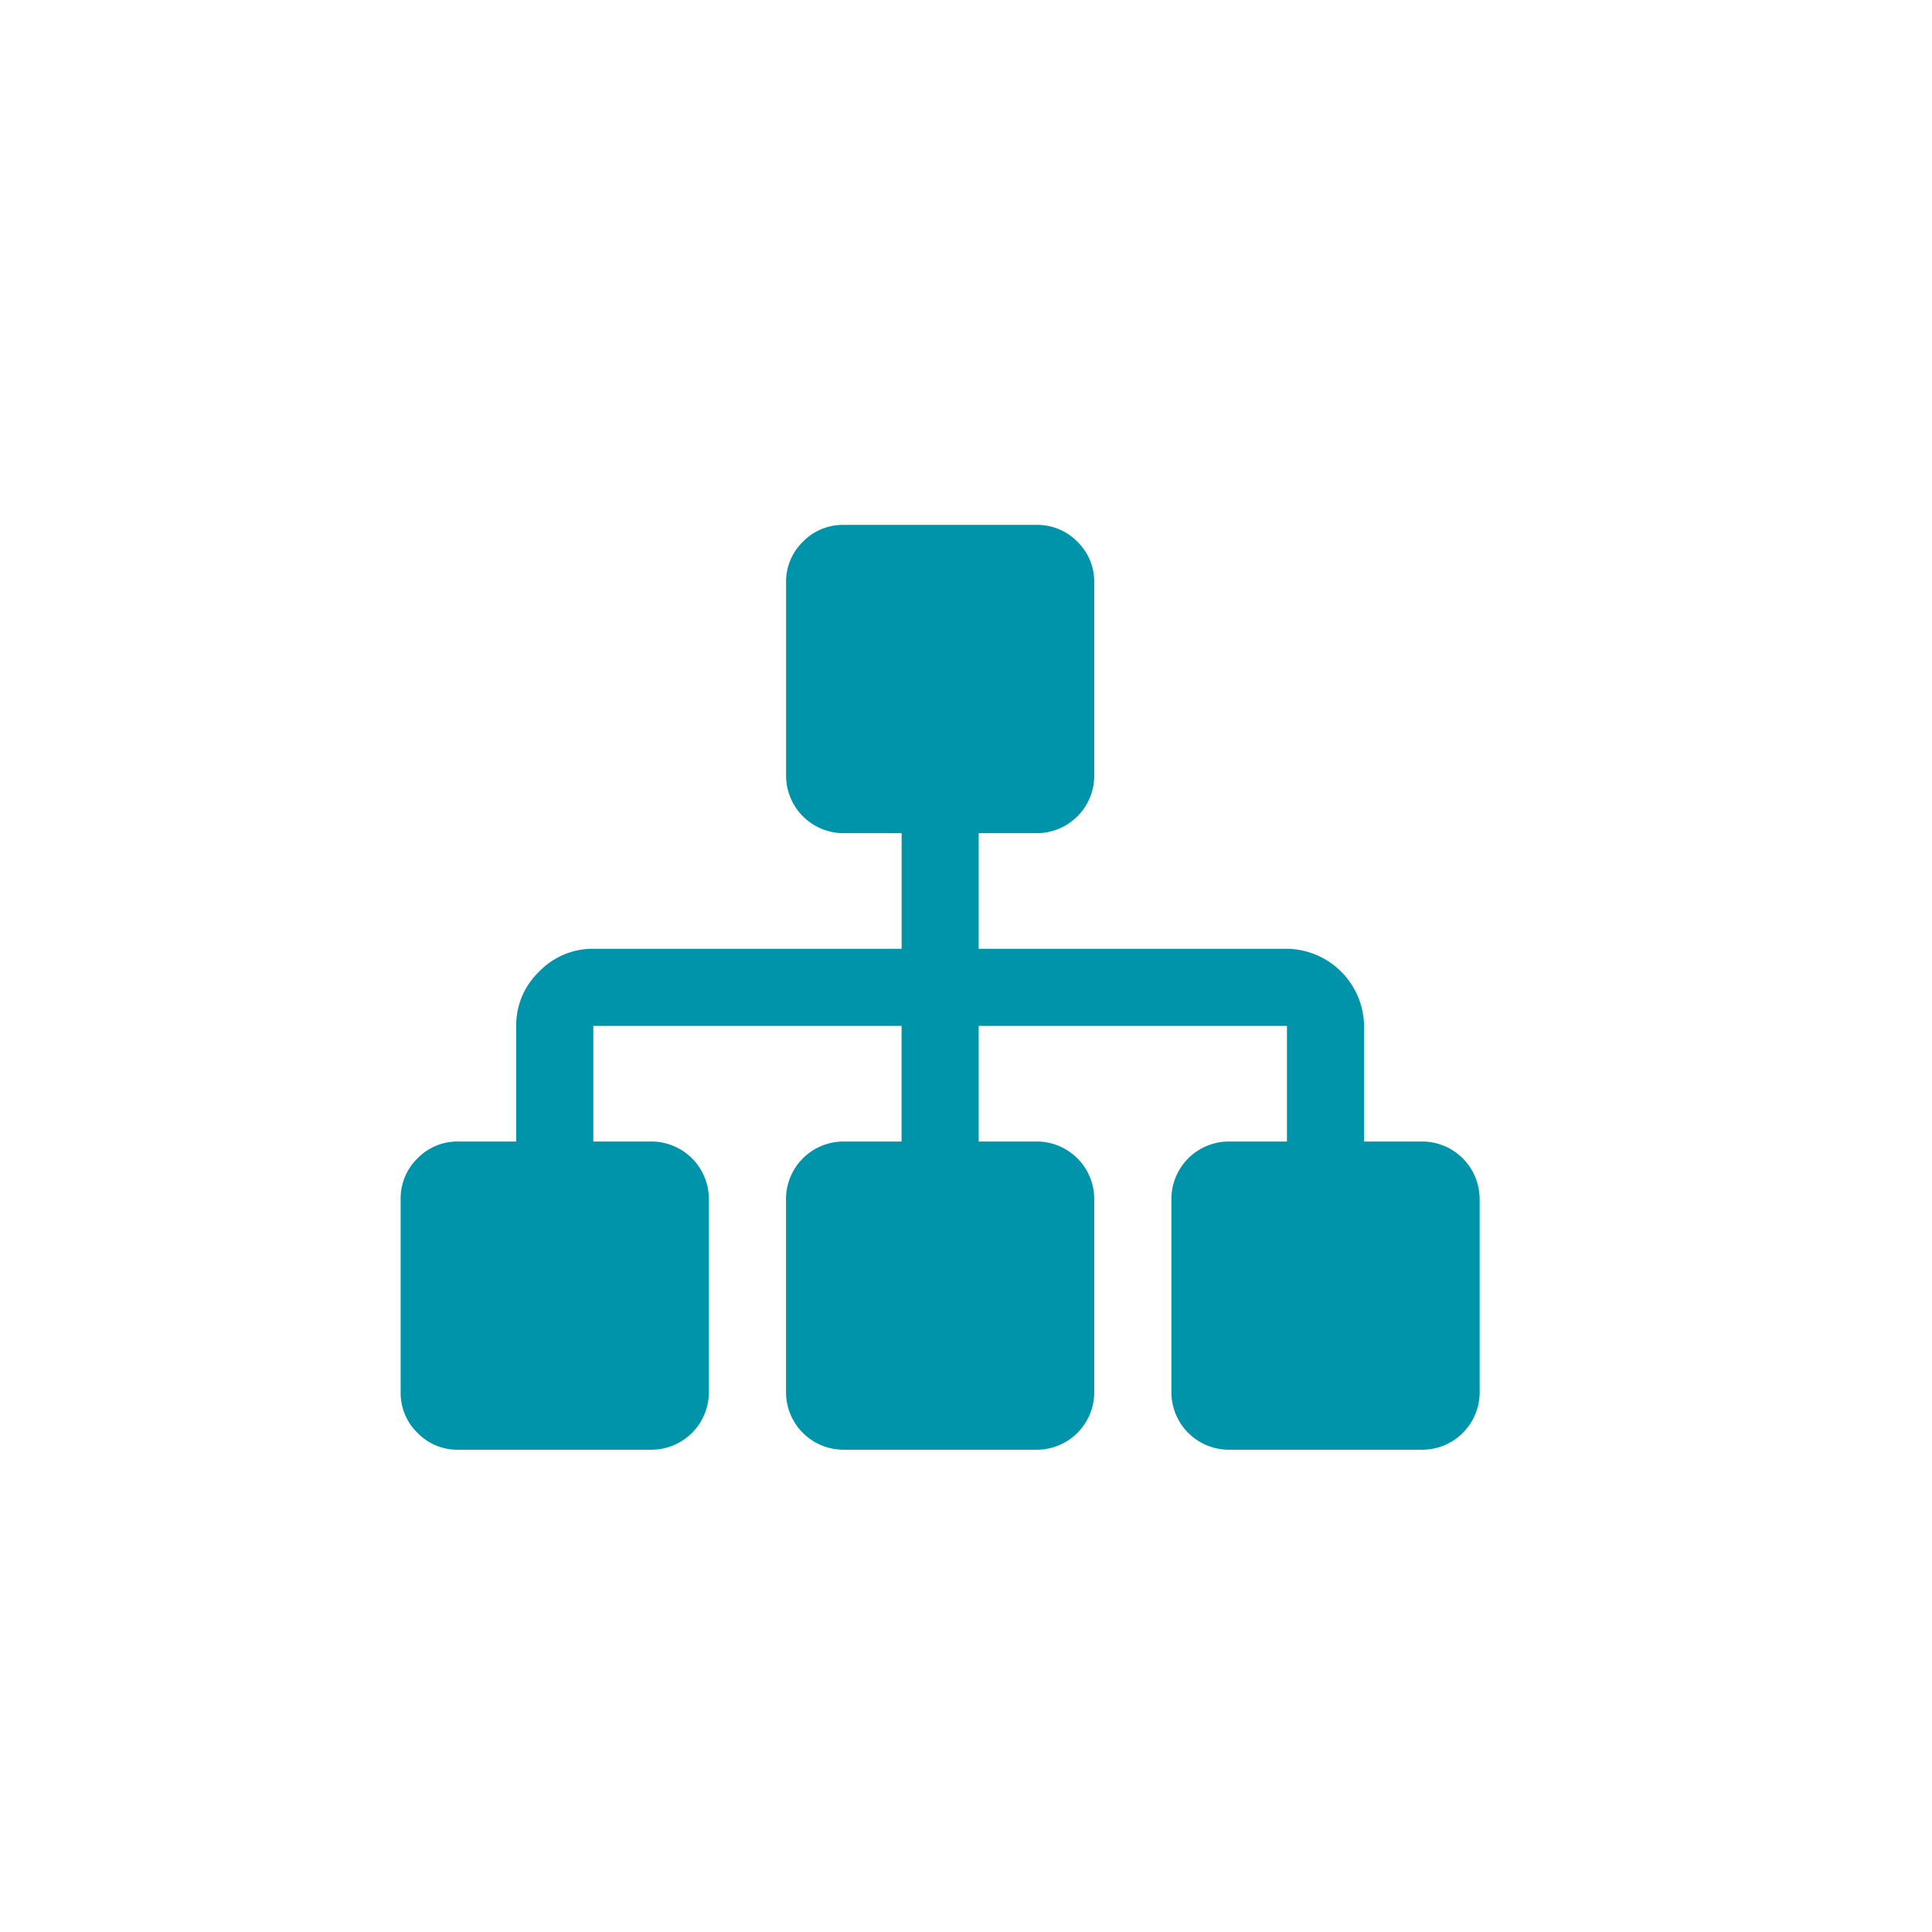 <svg id="Calque_1" data-name="Calque 1" xmlns="http://www.w3.org/2000/svg" xmlns:xlink="http://www.w3.org/1999/xlink" viewBox="0 0 32 32" fill="#0094AB">
  <defs>
    <symbol id="organigramme" data-name="organigramme" viewBox="0 0 17.872 15.318">
      <path d="M17.872,11.17v3.191a.953.953,0,0,1-.957.957H13.723a.953.953,0,0,1-.957-.957V11.17a.953.953,0,0,1,.957-.957h.957V8.298H9.574v1.915h.957a.953.953,0,0,1,.957.957v3.191a.953.953,0,0,1-.957.957H7.34a.953.953,0,0,1-.957-.957V11.17a.953.953,0,0,1,.957-.957h.957V8.298H3.191v1.915h.957a.953.953,0,0,1,.957.957v3.191a.953.953,0,0,1-.957.957H.957a.923.923,0,0,1-.678-.279A.923.923,0,0,1,0,14.361V11.17a.923.923,0,0,1,.279-.678.923.923,0,0,1,.678-.279h.957V8.298a1.227,1.227,0,0,1,.379-.898,1.227,1.227,0,0,1,.898-.379H8.298V5.106h-.957a.953.953,0,0,1-.957-.957V.957A.923.923,0,0,1,6.662.279.923.923,0,0,1,7.34,0h3.191a.923.923,0,0,1,.678.279.923.923,0,0,1,.279.678V4.149a.953.953,0,0,1-.957.957H9.574V7.021h5.106a1.294,1.294,0,0,1,1.277,1.277v1.915h.957a.953.953,0,0,1,.957.957Z"/>
    </symbol>
  </defs>
  <title>organigramme</title>
  <use width="17.872" height="15.318" transform="translate(6.636 8.694)" xlink:href="#organigramme"/>
</svg>

